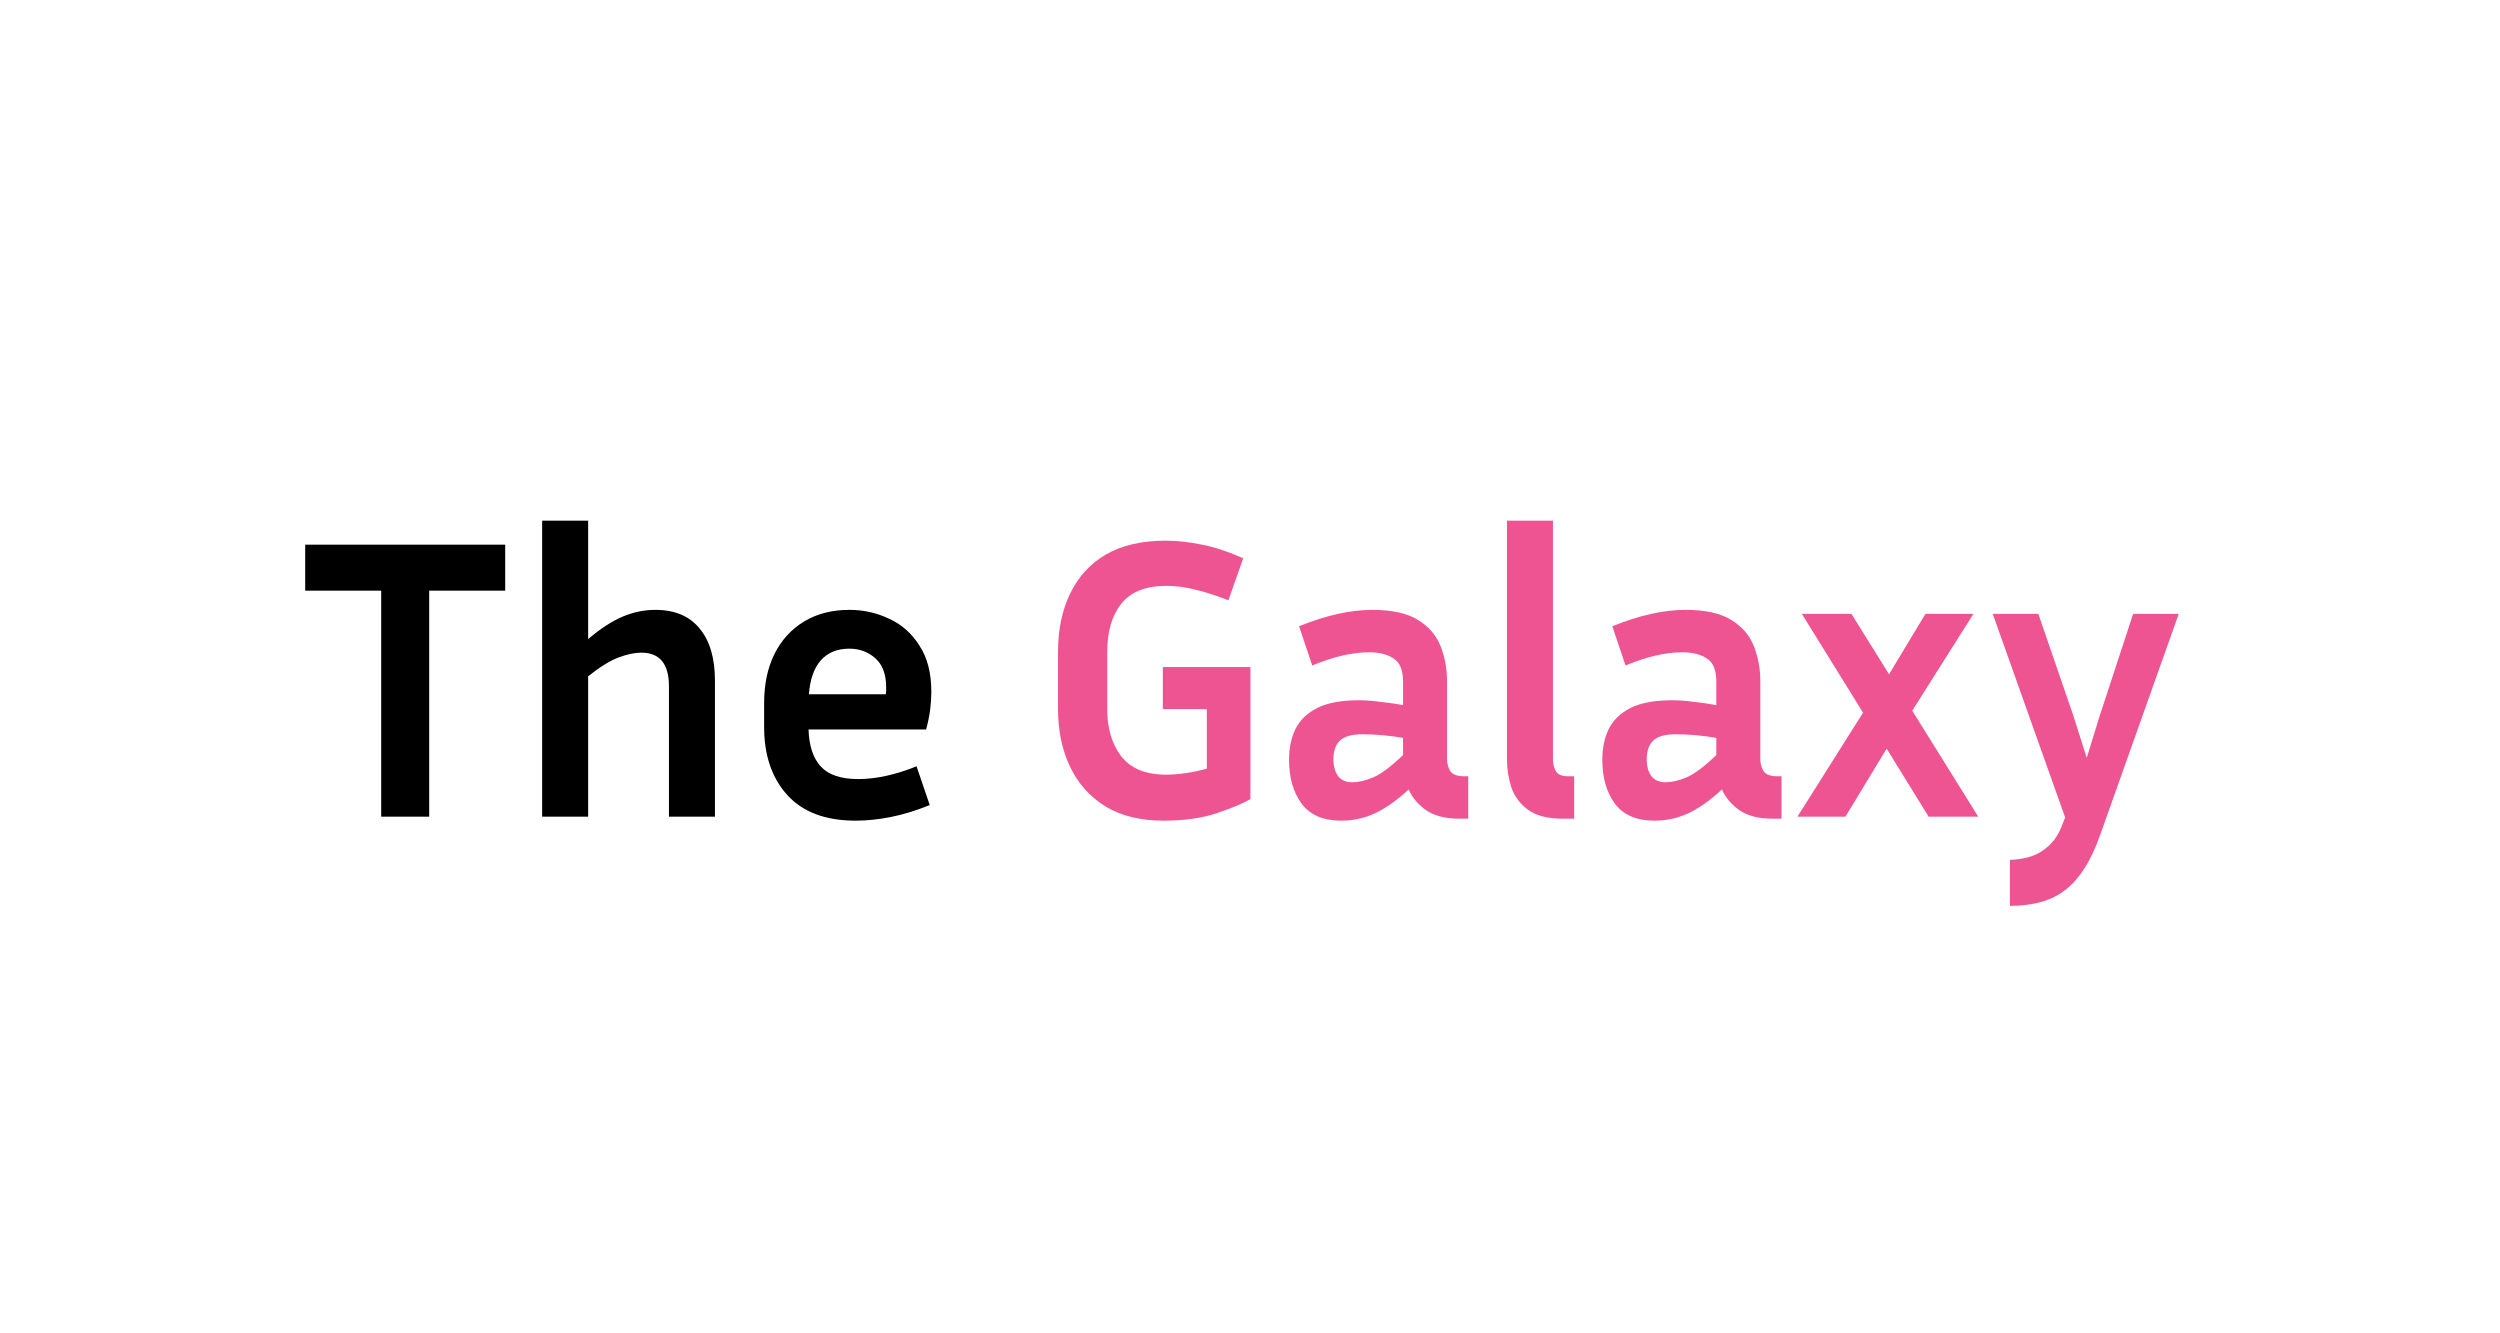 <svg width="150" height="80" viewBox="0 0 150 80" fill="none" xmlns="http://www.w3.org/2000/svg">
<path d="M18.312 35.44V32.68H30.312V35.44H25.752V49H22.872V35.44H18.312ZM38.481 39.16C38.081 39.16 37.625 39.256 37.113 39.448C36.601 39.64 35.993 40.016 35.289 40.576V49H32.529V31.24H35.289V38.344C36.025 37.72 36.713 37.272 37.353 37C37.993 36.728 38.649 36.592 39.321 36.592C40.489 36.592 41.377 36.968 41.985 37.72C42.593 38.456 42.897 39.496 42.897 40.84V49H40.137V41.176C40.137 39.832 39.585 39.16 38.481 39.16ZM55.784 48.304C54.952 48.64 54.168 48.88 53.432 49.024C52.696 49.168 52 49.24 51.344 49.24C49.536 49.24 48.168 48.728 47.24 47.704C46.312 46.68 45.848 45.32 45.848 43.624V42.184C45.848 41.048 46.056 40.064 46.472 39.232C46.888 38.4 47.48 37.752 48.248 37.288C49.016 36.824 49.92 36.592 50.96 36.592C51.808 36.592 52.6 36.768 53.336 37.12C54.088 37.456 54.696 37.992 55.16 38.728C55.64 39.448 55.88 40.376 55.88 41.512C55.88 41.848 55.856 42.208 55.808 42.592C55.76 42.96 55.68 43.352 55.568 43.768H48.512C48.544 44.76 48.792 45.504 49.256 46C49.72 46.496 50.464 46.744 51.488 46.744C52.032 46.744 52.592 46.68 53.168 46.552C53.76 46.424 54.368 46.232 54.992 45.976L55.784 48.304ZM50.96 38.92C50.224 38.92 49.648 39.16 49.232 39.64C48.832 40.104 48.6 40.776 48.536 41.656H53.144C53.16 41.576 53.168 41.504 53.168 41.44C53.168 41.36 53.168 41.288 53.168 41.224C53.168 40.456 52.952 39.88 52.52 39.496C52.088 39.112 51.568 38.92 50.96 38.92Z" fill="black"/>
<path d="M75.025 47.944C74.625 48.184 73.961 48.464 73.033 48.784C72.121 49.088 71.049 49.24 69.817 49.24C68.425 49.24 67.257 48.952 66.313 48.376C65.385 47.8 64.681 47.008 64.201 46C63.721 44.992 63.481 43.84 63.481 42.544V39.112C63.481 37.784 63.721 36.624 64.201 35.632C64.681 34.624 65.393 33.84 66.337 33.28C67.297 32.72 68.497 32.44 69.937 32.44C70.641 32.44 71.369 32.52 72.121 32.68C72.873 32.824 73.697 33.096 74.593 33.496L73.705 36.016C72.921 35.712 72.241 35.496 71.665 35.368C71.105 35.224 70.545 35.152 69.985 35.152C68.737 35.152 67.833 35.512 67.273 36.232C66.713 36.936 66.433 37.896 66.433 39.112V42.544C66.433 43.696 66.713 44.64 67.273 45.376C67.849 46.112 68.745 46.48 69.961 46.48C70.329 46.48 70.729 46.448 71.161 46.384C71.593 46.32 72.009 46.232 72.409 46.12V42.544H69.769V40.024H75.025V47.944ZM87.542 49.12C86.726 49.12 86.07 48.952 85.574 48.616C85.094 48.28 84.742 47.864 84.518 47.368C83.83 48.008 83.166 48.48 82.526 48.784C81.886 49.088 81.198 49.24 80.462 49.24C79.39 49.24 78.598 48.896 78.086 48.208C77.59 47.52 77.342 46.648 77.342 45.592C77.342 44.888 77.47 44.272 77.726 43.744C77.998 43.2 78.438 42.776 79.046 42.472C79.654 42.168 80.486 42.016 81.542 42.016C81.958 42.016 82.39 42.048 82.838 42.112C83.286 42.16 83.734 42.224 84.182 42.304V40.888C84.182 40.216 83.998 39.76 83.63 39.52C83.262 39.264 82.766 39.136 82.142 39.136C81.662 39.136 81.134 39.2 80.558 39.328C79.998 39.456 79.39 39.656 78.734 39.928L77.942 37.576C79.558 36.92 81.022 36.592 82.334 36.592C83.518 36.592 84.43 36.792 85.07 37.192C85.726 37.592 86.182 38.12 86.438 38.776C86.694 39.432 86.822 40.136 86.822 40.888V45.568C86.822 45.808 86.886 46.04 87.014 46.264C87.158 46.472 87.43 46.576 87.83 46.576H88.094V49.12H87.542ZM80.006 45.544C80.006 45.976 80.102 46.32 80.294 46.576C80.486 46.816 80.766 46.936 81.134 46.936C81.502 46.936 81.918 46.84 82.382 46.648C82.846 46.456 83.446 46.008 84.182 45.304V44.272C83.35 44.128 82.534 44.056 81.734 44.056C81.11 44.056 80.662 44.184 80.39 44.44C80.134 44.696 80.006 45.064 80.006 45.544ZM90.418 45.568V31.24H93.178V45.568C93.178 45.808 93.234 46.04 93.346 46.264C93.474 46.472 93.714 46.576 94.066 46.576H94.45V49.12H93.778C92.866 49.12 92.17 48.944 91.69 48.592C91.21 48.24 90.874 47.792 90.682 47.248C90.506 46.704 90.418 46.144 90.418 45.568ZM106.339 49.12C105.523 49.12 104.867 48.952 104.371 48.616C103.891 48.28 103.539 47.864 103.315 47.368C102.627 48.008 101.963 48.48 101.323 48.784C100.683 49.088 99.995 49.24 99.259 49.24C98.187 49.24 97.395 48.896 96.883 48.208C96.387 47.52 96.139 46.648 96.139 45.592C96.139 44.888 96.267 44.272 96.523 43.744C96.795 43.2 97.235 42.776 97.843 42.472C98.451 42.168 99.283 42.016 100.339 42.016C100.755 42.016 101.187 42.048 101.635 42.112C102.083 42.16 102.531 42.224 102.979 42.304V40.888C102.979 40.216 102.795 39.76 102.427 39.52C102.059 39.264 101.563 39.136 100.939 39.136C100.459 39.136 99.931 39.2 99.355 39.328C98.795 39.456 98.187 39.656 97.531 39.928L96.739 37.576C98.355 36.92 99.819 36.592 101.131 36.592C102.315 36.592 103.227 36.792 103.867 37.192C104.523 37.592 104.979 38.12 105.235 38.776C105.491 39.432 105.619 40.136 105.619 40.888V45.568C105.619 45.808 105.683 46.04 105.811 46.264C105.955 46.472 106.227 46.576 106.627 46.576H106.891V49.12H106.339ZM98.803 45.544C98.803 45.976 98.899 46.32 99.091 46.576C99.283 46.816 99.563 46.936 99.931 46.936C100.299 46.936 100.715 46.84 101.179 46.648C101.643 46.456 102.243 46.008 102.979 45.304V44.272C102.147 44.128 101.331 44.056 100.531 44.056C99.907 44.056 99.459 44.184 99.187 44.44C98.931 44.696 98.803 45.064 98.803 45.544ZM115.719 49L113.199 44.92L110.727 49H107.847L111.783 42.76L108.111 36.832H111.087L113.343 40.456L115.527 36.832H118.407L114.735 42.64L118.695 49H115.719ZM125.972 50.2C125.444 51.672 124.772 52.728 123.956 53.368C123.14 54.024 122.02 54.352 120.596 54.352V51.592C121.444 51.56 122.108 51.368 122.588 51.016C123.084 50.68 123.452 50.208 123.692 49.6L123.908 49.048L119.564 36.832H122.3L124.388 42.904L125.204 45.472L125.996 42.904L127.988 36.832H130.724L125.972 50.2Z" fill="#EF5492"/>
</svg>
